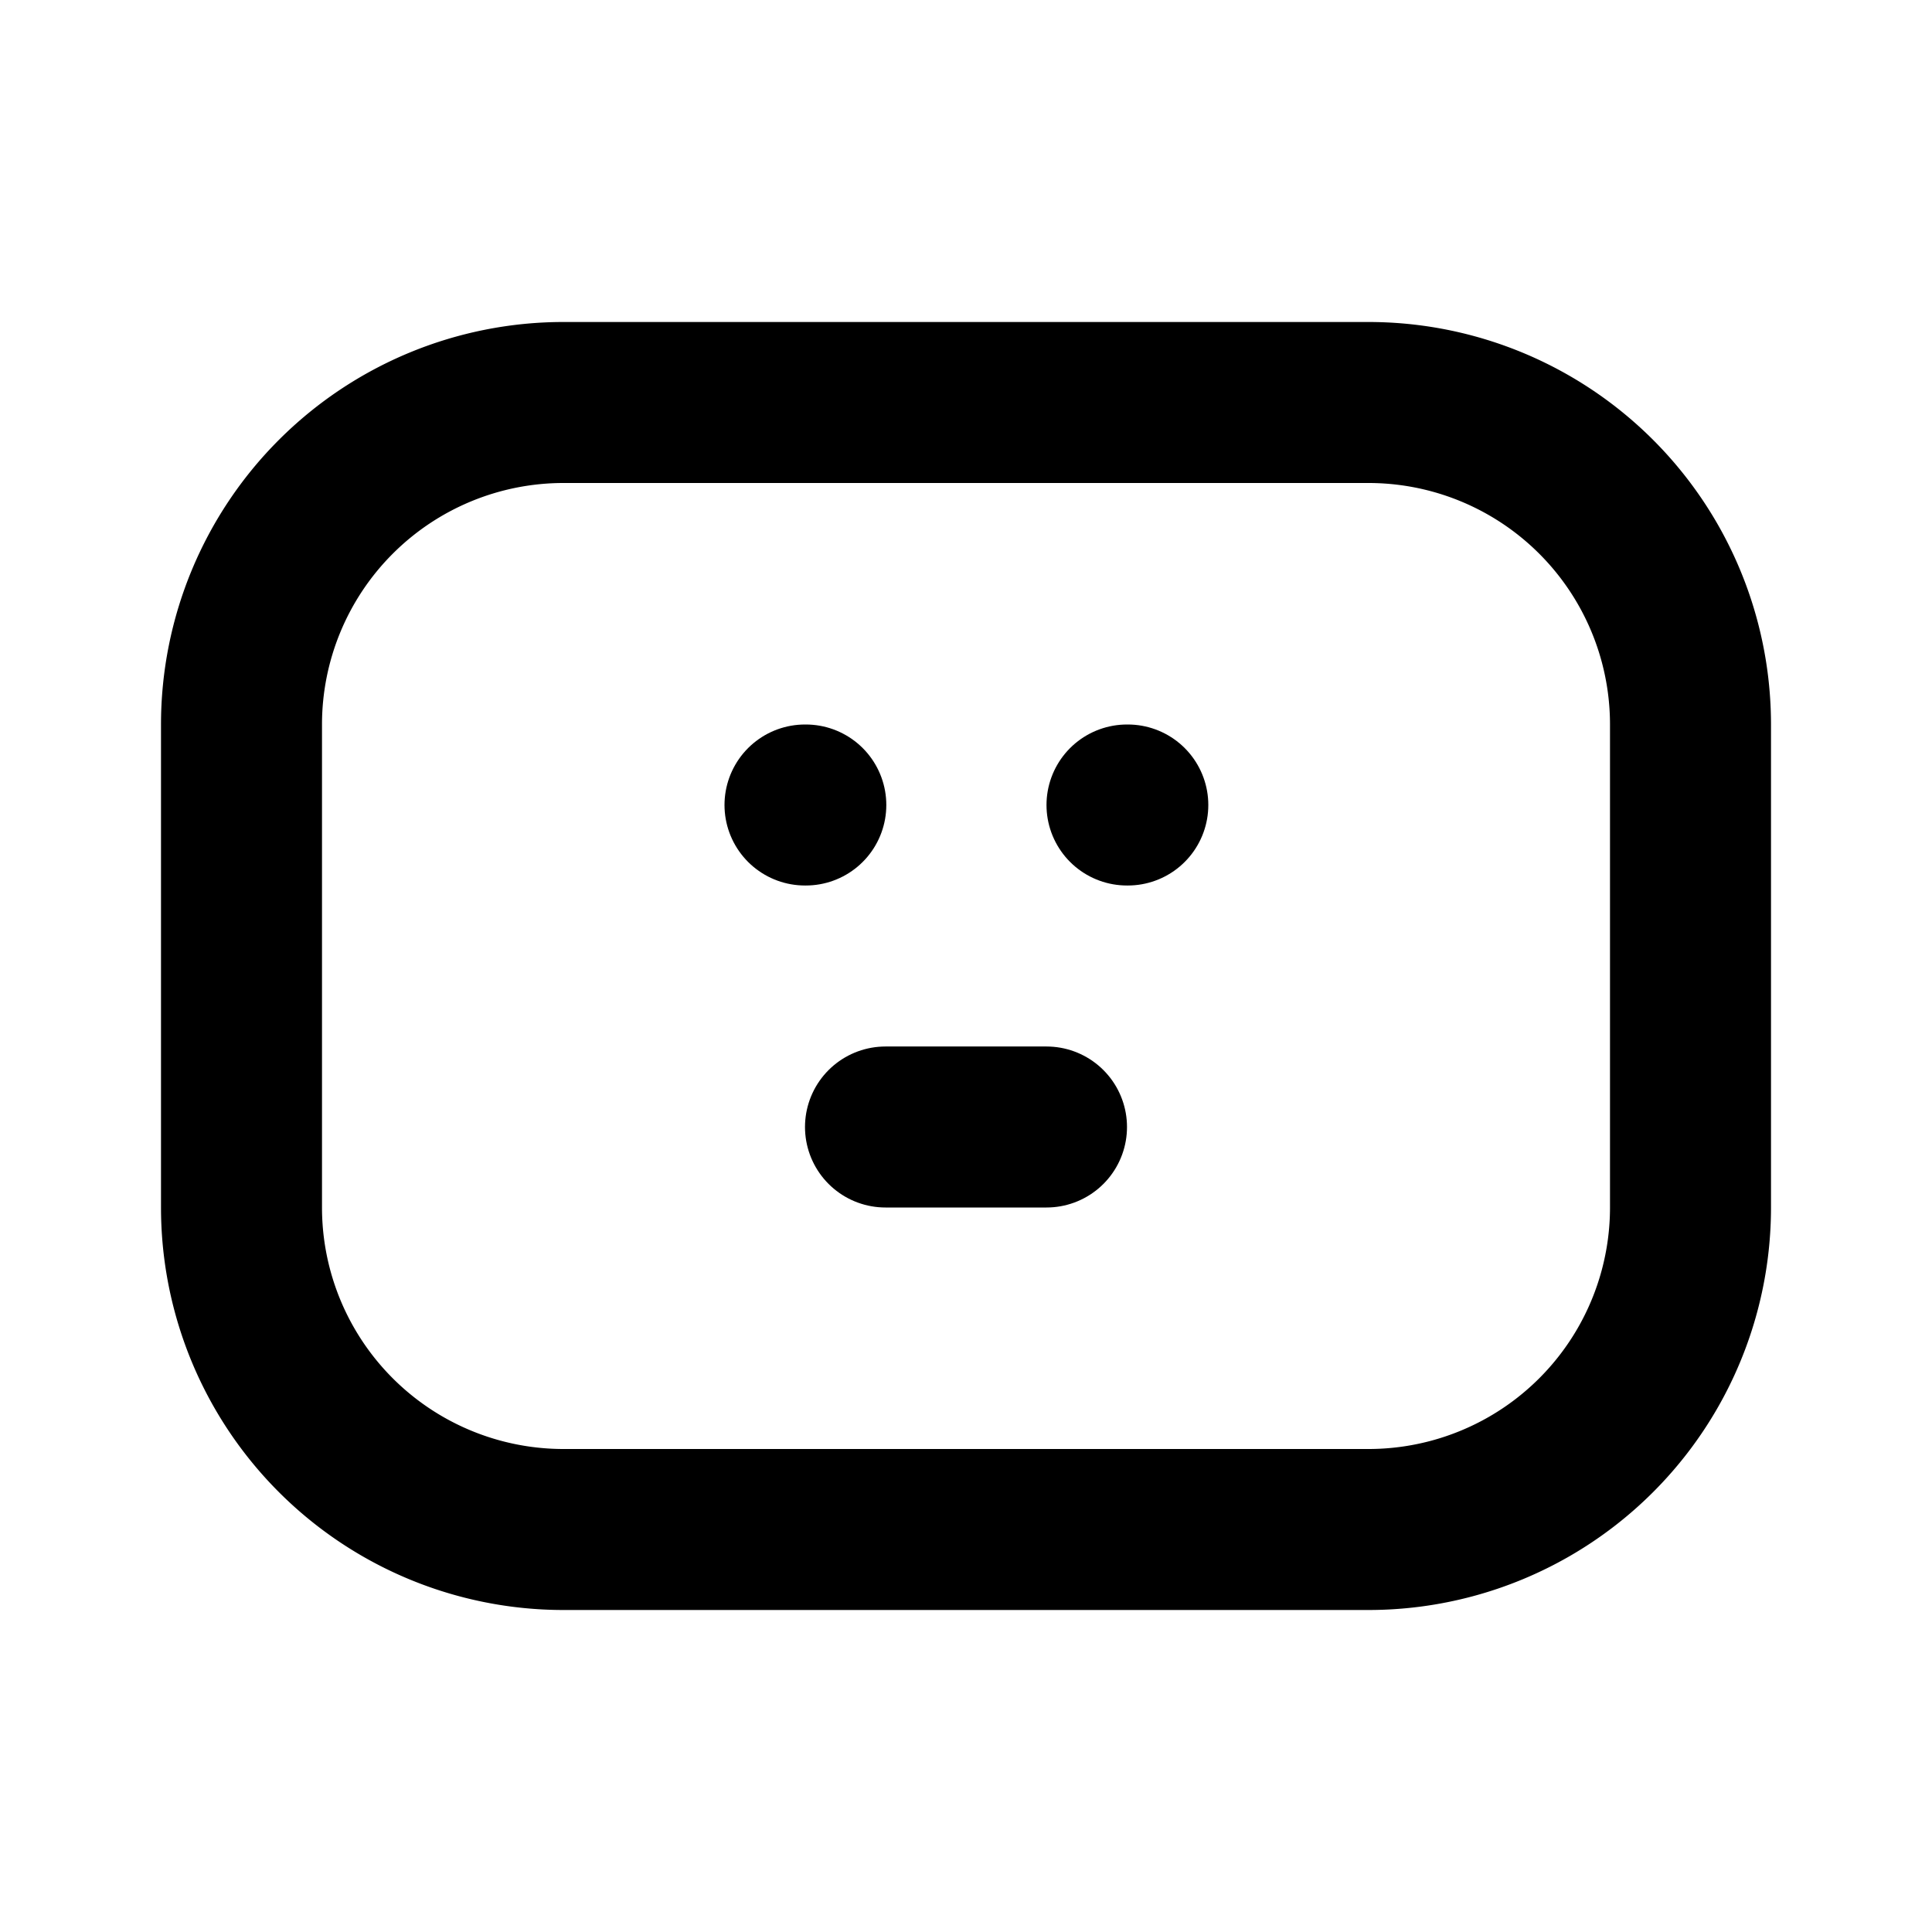 <?xml version="1.0" encoding="UTF-8"?>
<svg width="24" height="24" viewBox="0 0 24 24" fill="none" xmlns="http://www.w3.org/2000/svg">
  <path d="M17 5H7a4 4 0 00-4 4v6a4 4 0 004 4h10a4 4 0 004-4V9a4 4 0 00-4-4z" stroke="currentColor" stroke-width="2" stroke-linecap="round" stroke-linejoin="round"/>
  <path d="M10 10h.01M14 10h.01M11 14h2" stroke="currentColor" stroke-width="2" stroke-linecap="round" stroke-linejoin="round"/>
</svg> 
